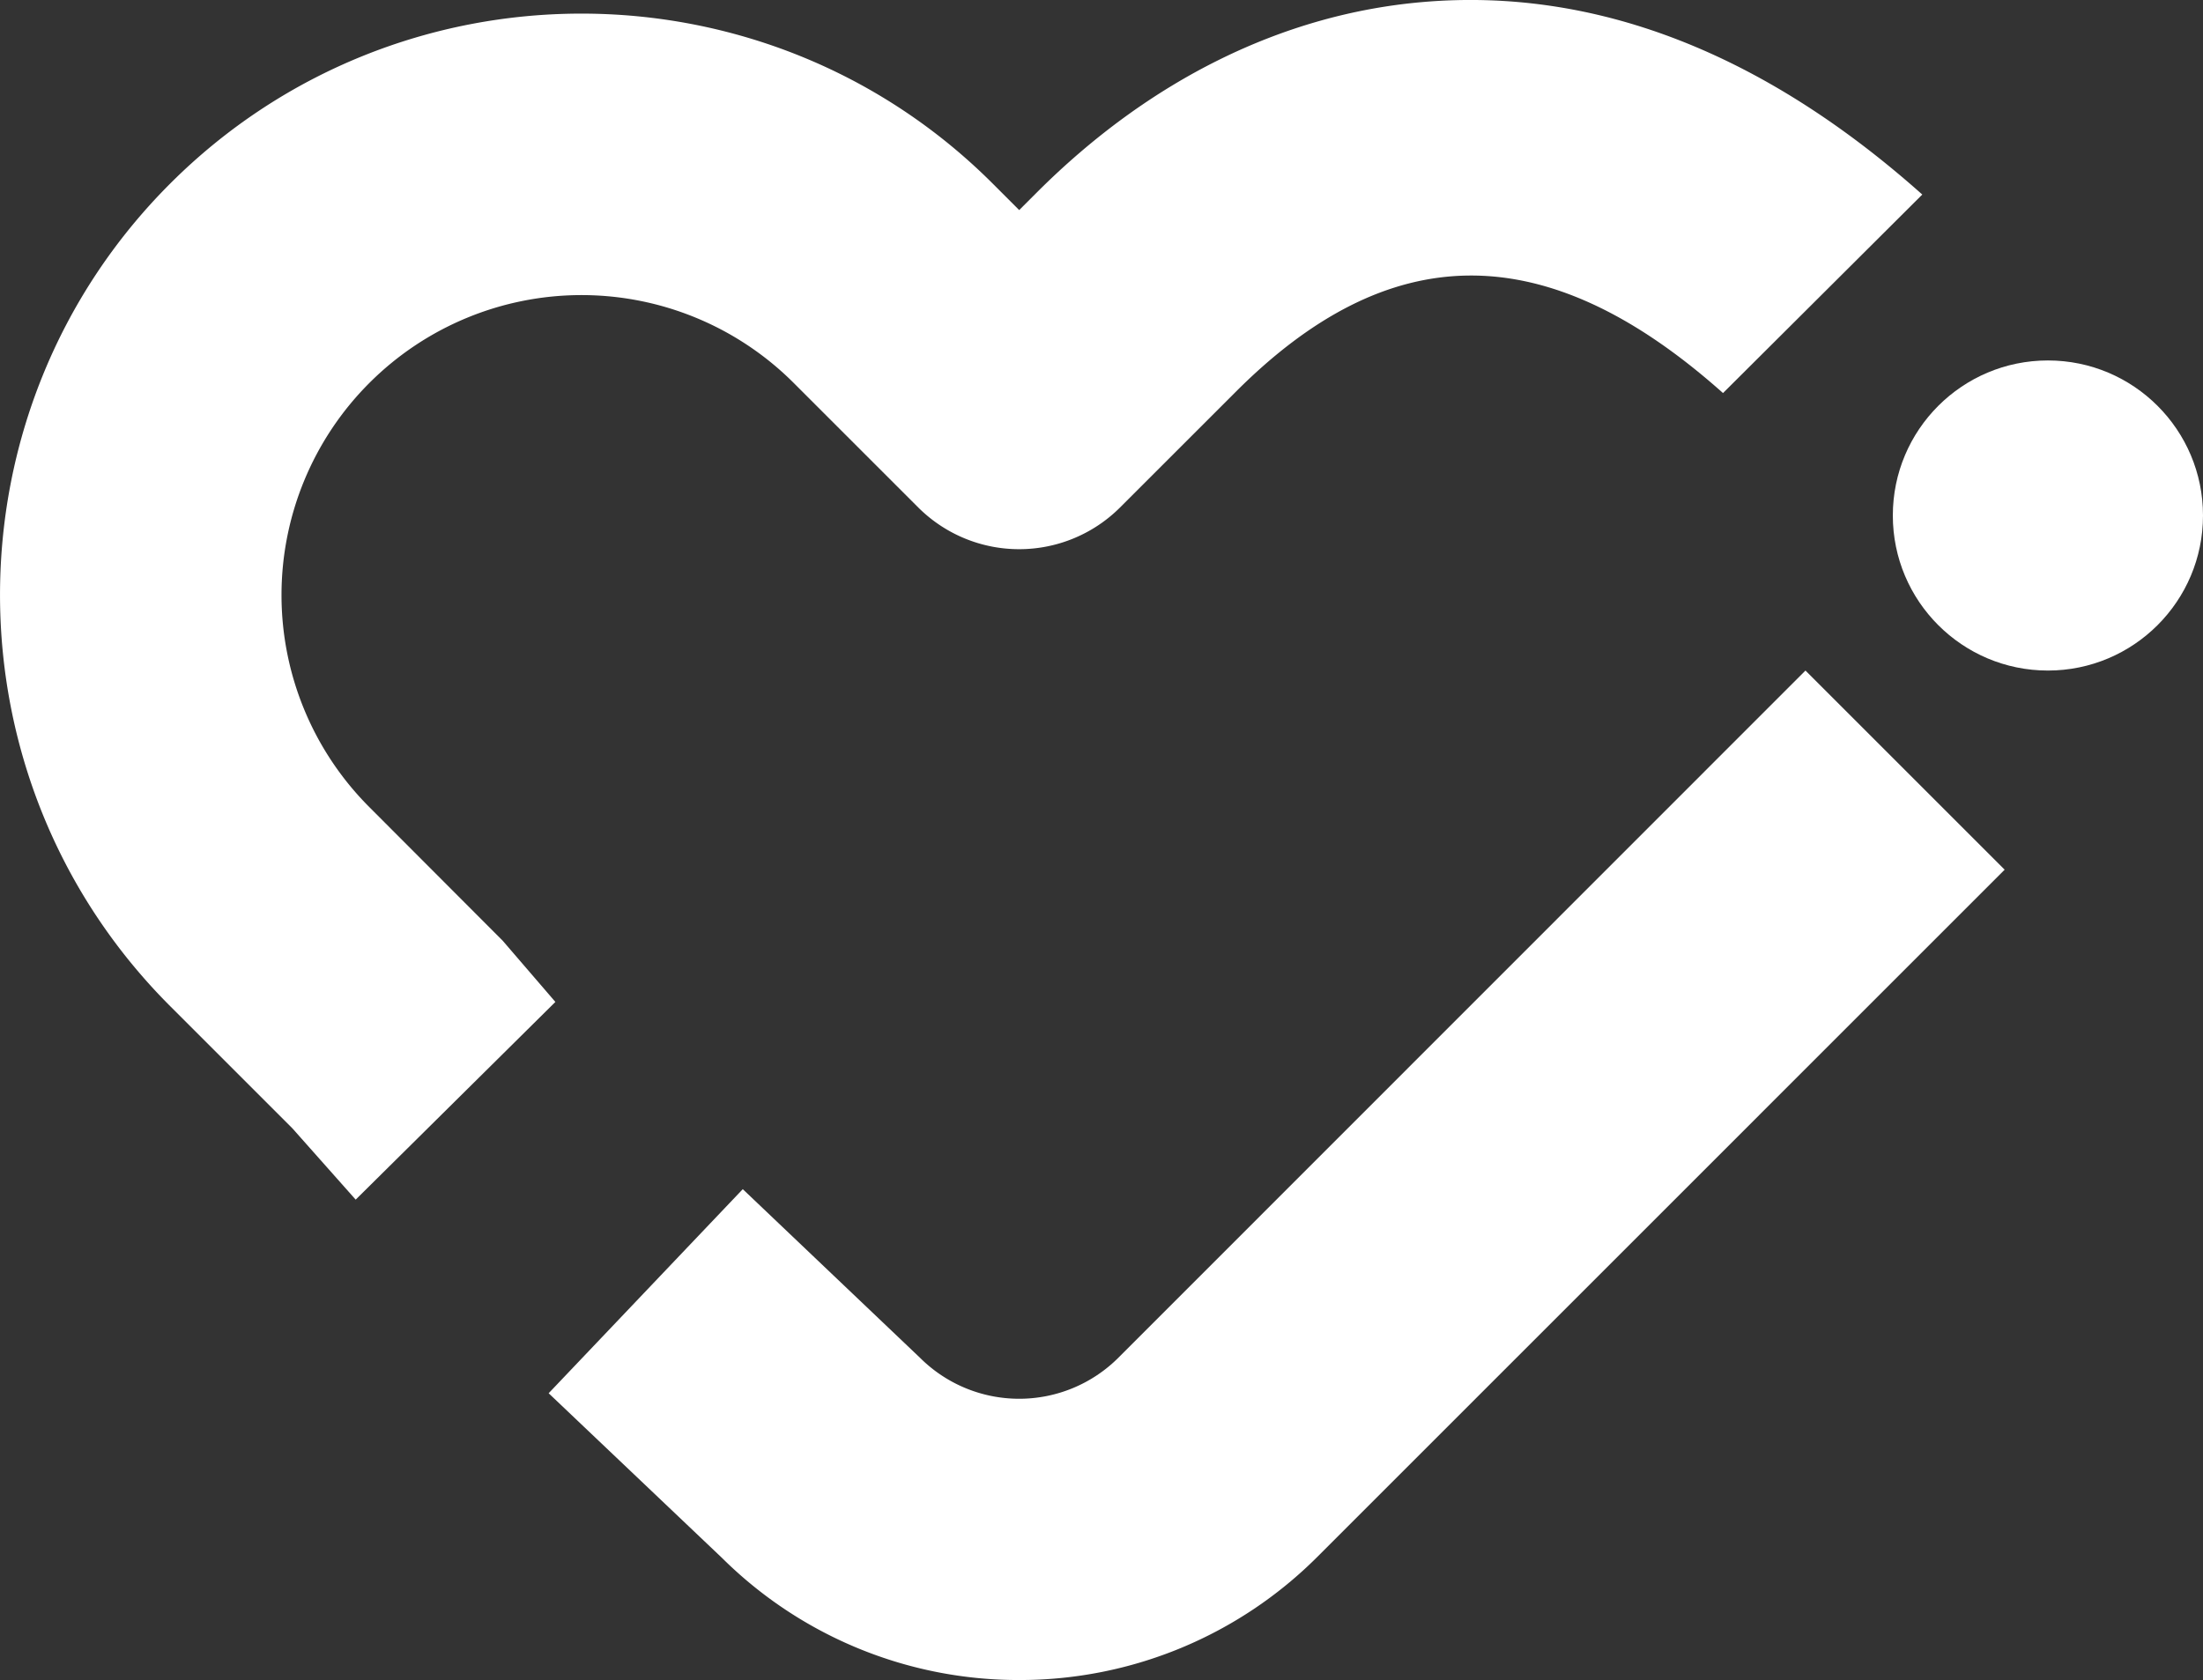 <svg id="图层_1" data-name="图层 1" xmlns="http://www.w3.org/2000/svg" viewBox="0 0 565.92 431.69"><rect x="0" y="0" width="565.92" height="431.69" fill="#333333" stroke="none"/><defs><style>.cls-1{fill:#fff;}</style></defs><title>白色</title><path class="cls-1" d="M392.68,509.69a108.06,108.06,0,0,1-76.3-31.35L271.82,436l49.87-52.44,45.5,43.3a36.07,36.07,0,0,0,51,0L594.68,250.3l51.17,51.17L469.33,478A108.07,108.07,0,0,1,392.68,509.69Z" transform="translate(-130.88 -78)"/><path class="cls-1" d="M222.25,386.25,206,367.94l-31.42-31.42c-58.26-58.26-58.26-153.07,0-211.33s153.07-58.26,211.33,0l6.79,6.79,4.54-4.54c28.93-28.92,63.22-45.84,99.16-48.92,44.06-3.78,87.23,12.87,128.29,49.47L573.5,179c-46.15-41.14-86.23-39.26-125.11-.38L418.6,208.4a36.69,36.69,0,0,1-51.83,0l-32-32a77.06,77.06,0,0,0-109,109L260,319.7l13.55,15.75Z" transform="translate(-130.88 -78)"/><circle class="cls-1" cx="526.08" cy="132.46" r="39.84"/></svg>